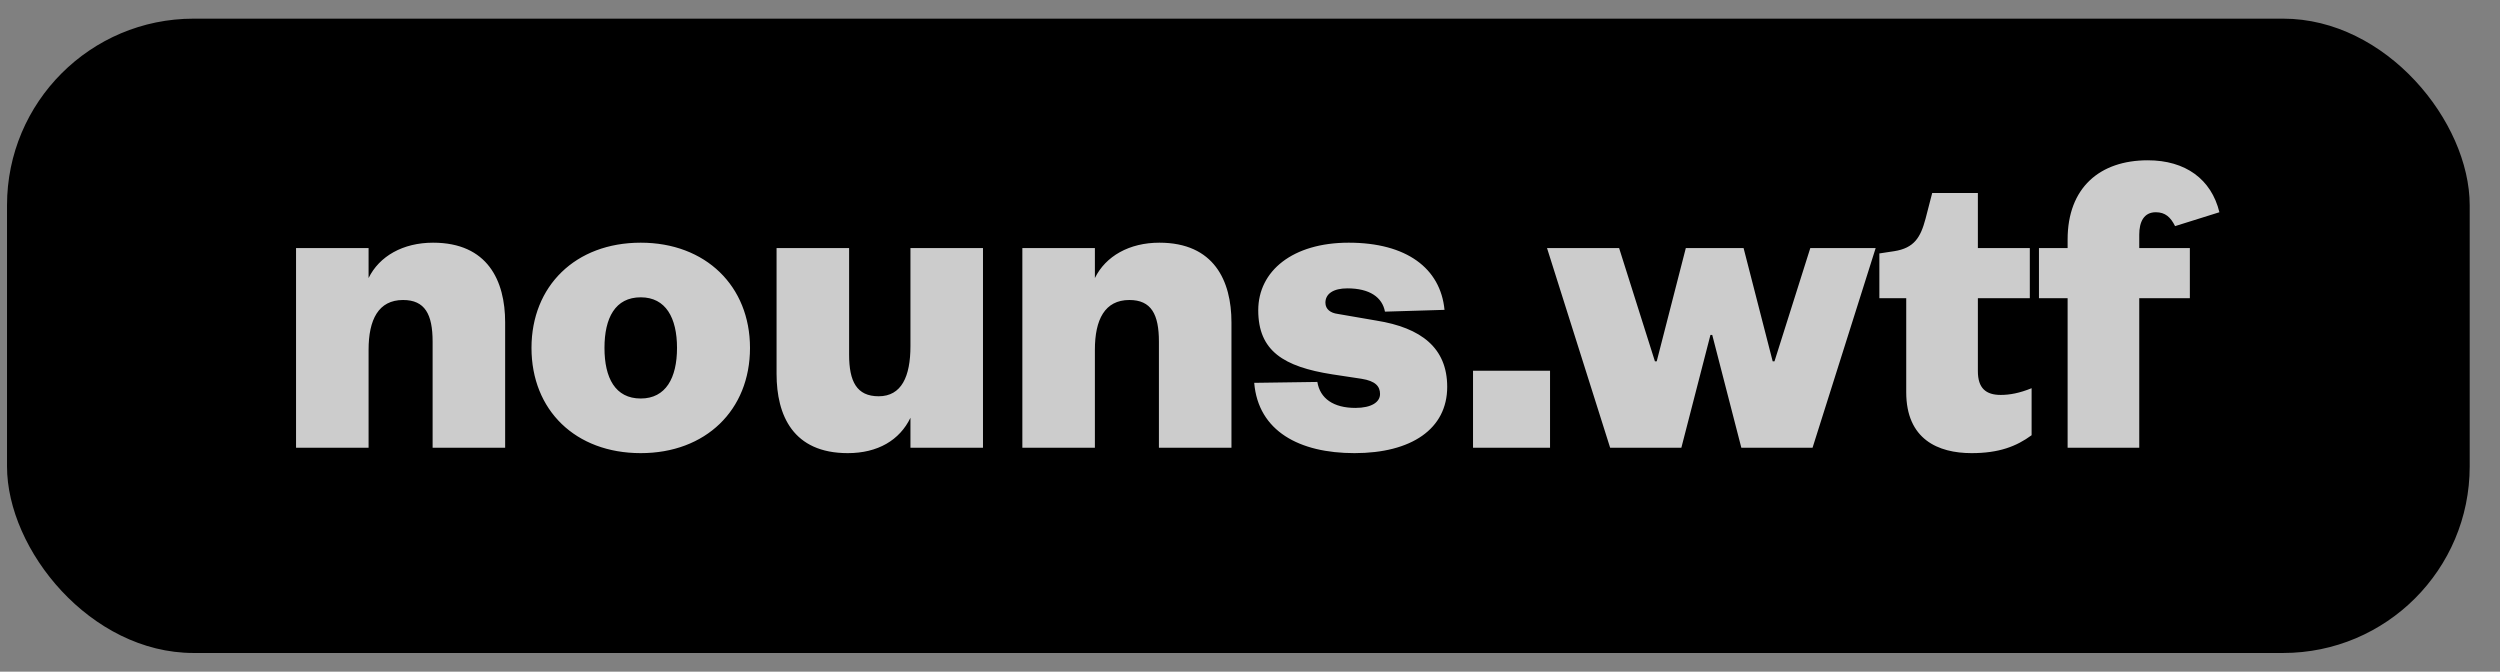 <svg width="67" height="18" viewBox="0 0 67 18" fill="none" xmlns="http://www.w3.org/2000/svg">
<rect x="0" y="0" width="67" height="18" fill="#808080" stroke="none"/>
<rect x="0.188" y="0.5" width="66" height="17" rx="5" fill="black"/>
<path opacity="0.8" d="M9.878 9.372C9.878 8.568 10.142 8.04 10.802 8.04C11.39 8.04 11.594 8.424 11.594 9.156V12H13.538V8.64C13.538 7.524 13.07 6.504 11.606 6.504C10.802 6.504 10.166 6.864 9.878 7.452V6.648H7.934V12H9.878V9.372ZM16.2 9.324C16.2 8.52 16.488 7.968 17.172 7.968C17.844 7.968 18.144 8.52 18.144 9.324C18.144 10.128 17.844 10.68 17.172 10.68C16.488 10.68 16.2 10.128 16.2 9.324ZM20.1 9.324C20.1 7.668 18.912 6.504 17.172 6.504C15.42 6.504 14.244 7.668 14.244 9.324C14.244 10.992 15.42 12.144 17.172 12.144C18.912 12.144 20.1 10.992 20.1 9.324ZM24.4 9.276C24.4 10.092 24.16 10.62 23.548 10.62C22.96 10.62 22.756 10.224 22.756 9.504V6.648H20.812V10.02C20.812 11.136 21.256 12.144 22.72 12.144C23.524 12.144 24.112 11.796 24.4 11.196V12H26.344V6.648H24.4V9.276ZM29.343 9.372C29.343 8.568 29.607 8.04 30.267 8.04C30.855 8.04 31.059 8.424 31.059 9.156V12H33.003V8.64C33.003 7.524 32.535 6.504 31.071 6.504C30.267 6.504 29.631 6.864 29.343 7.452V6.648H27.399V12H29.343V9.372ZM33.613 10.26C33.721 11.556 34.825 12.144 36.301 12.144C37.825 12.144 38.785 11.496 38.785 10.368C38.785 9.324 38.089 8.784 36.889 8.592L35.845 8.412C35.665 8.388 35.521 8.292 35.521 8.112C35.521 7.872 35.737 7.728 36.109 7.728C36.709 7.728 37.045 7.968 37.117 8.352L38.713 8.304C38.605 7.188 37.693 6.504 36.145 6.504C34.645 6.504 33.721 7.26 33.721 8.316C33.721 9.408 34.405 9.828 35.701 10.032L36.493 10.152C36.865 10.212 36.985 10.356 36.985 10.56C36.985 10.776 36.757 10.932 36.325 10.932C35.737 10.932 35.377 10.68 35.305 10.236L33.613 10.26ZM39.477 12H41.541V9.936H39.477V12ZM46.728 6.648H45.18L44.4 9.684H44.352L43.392 6.648H41.46L43.152 12H45.06L45.84 8.976H45.888L46.668 12H48.576L50.268 6.648H48.516L47.556 9.684H47.508L46.728 6.648ZM51.087 10.512C51.087 11.772 51.939 12.144 52.839 12.144C53.571 12.144 54.039 11.964 54.447 11.664V10.404C54.123 10.536 53.859 10.584 53.619 10.584C53.223 10.584 53.007 10.404 53.007 9.948V7.992H54.399V6.648H53.007V5.172H51.783L51.603 5.868C51.471 6.36 51.303 6.648 50.763 6.732L50.367 6.792V7.992H51.087V10.512ZM55.412 7.992V12H57.332V7.992H58.688V6.648H57.332V6.288C57.332 5.952 57.452 5.688 57.776 5.688C58.028 5.688 58.172 5.82 58.292 6.06L59.48 5.688C59.264 4.8 58.568 4.296 57.56 4.296C56.276 4.296 55.412 5.028 55.412 6.42V6.648H54.644V7.992H55.412Z" fill="white"/>
</svg>
